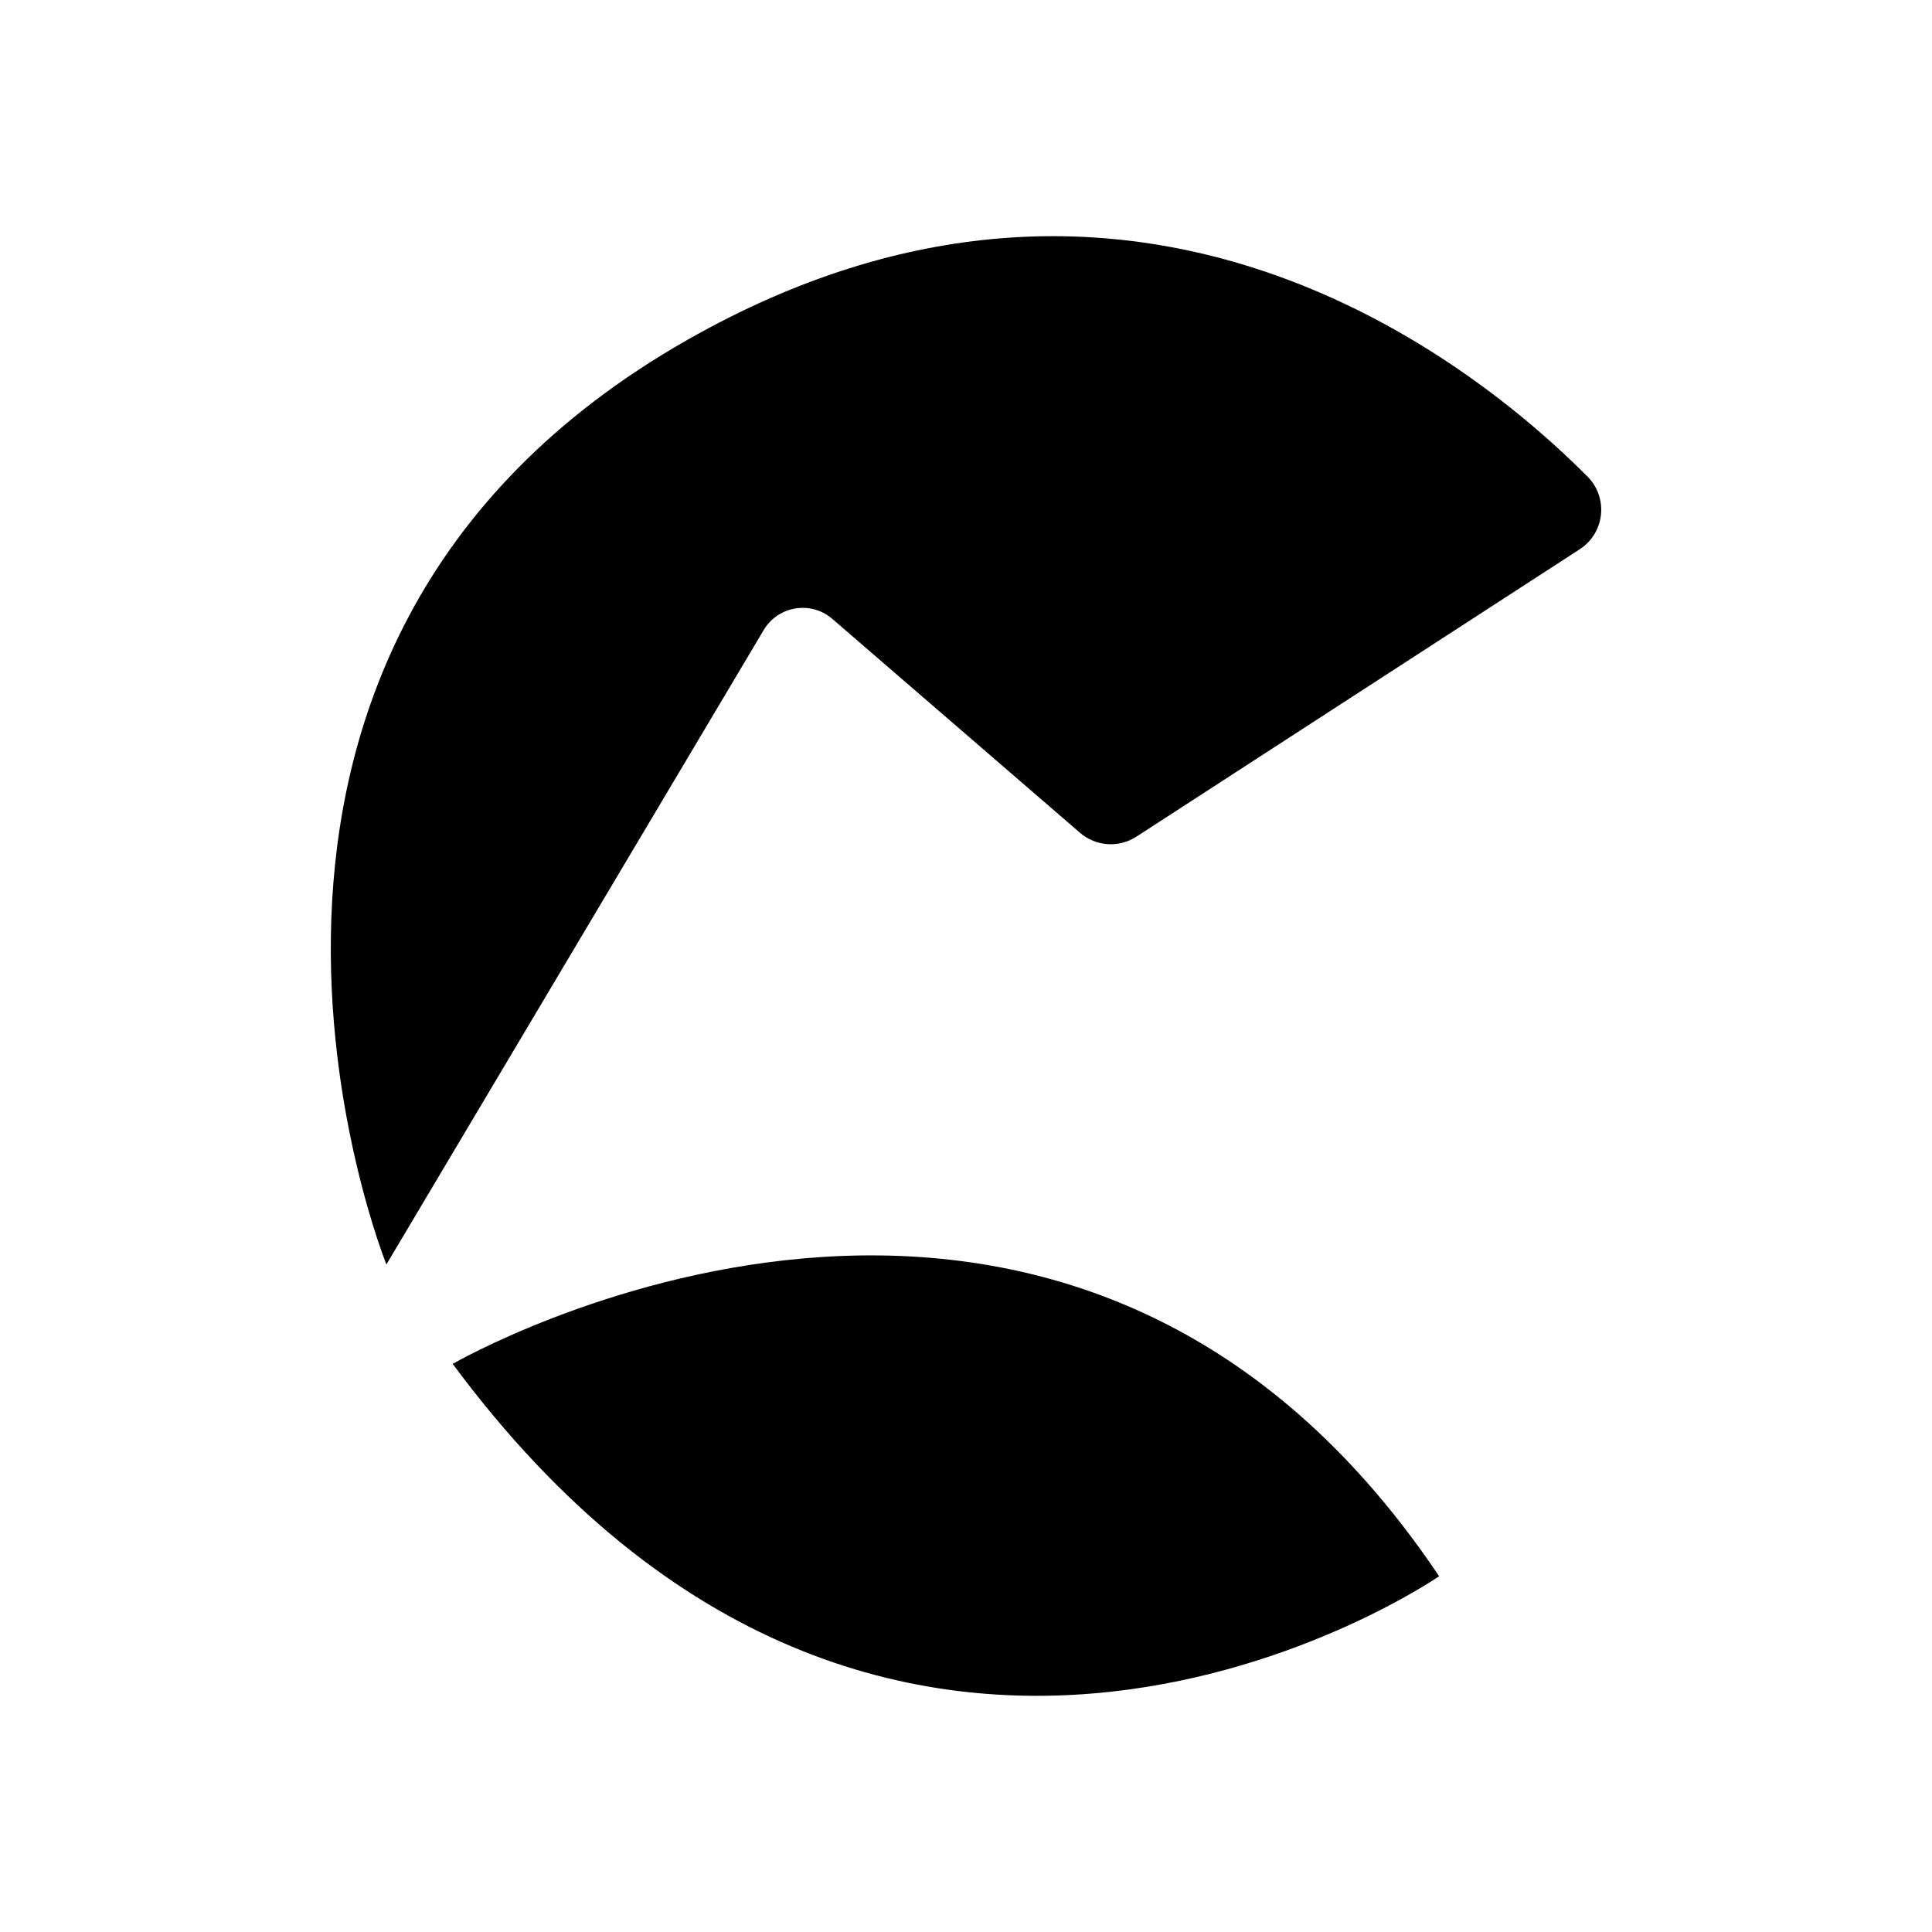 <?xml version="1.0" encoding="UTF-8"?>
<svg id="Layer_1" data-name="Layer 1" xmlns="http://www.w3.org/2000/svg" viewBox="0 0 1080 1080">
  <defs>
    <style>
      .cls-1 {
        stroke-width: 0px;
      }
    </style>
  </defs>
  <path class="cls-1" d="M883.06,307.05l-247.81,160.65c-9.82,6.37-22.67,5.49-31.53-2.17l-138.43-119.55c-11.95-10.32-30.32-7.34-38.39,6.23l-210.9,354.62S77.77,364.26,384.28,189.97c249.62-141.94,440.78,13.74,503.14,76.42,11.81,11.87,9.69,31.55-4.36,40.66Z"/>
  <path class="cls-1" d="M253.06,762.42s339.57-196.83,551.42,118.7c0,0-306.51,211.85-551.42-118.7Z"/>
</svg>